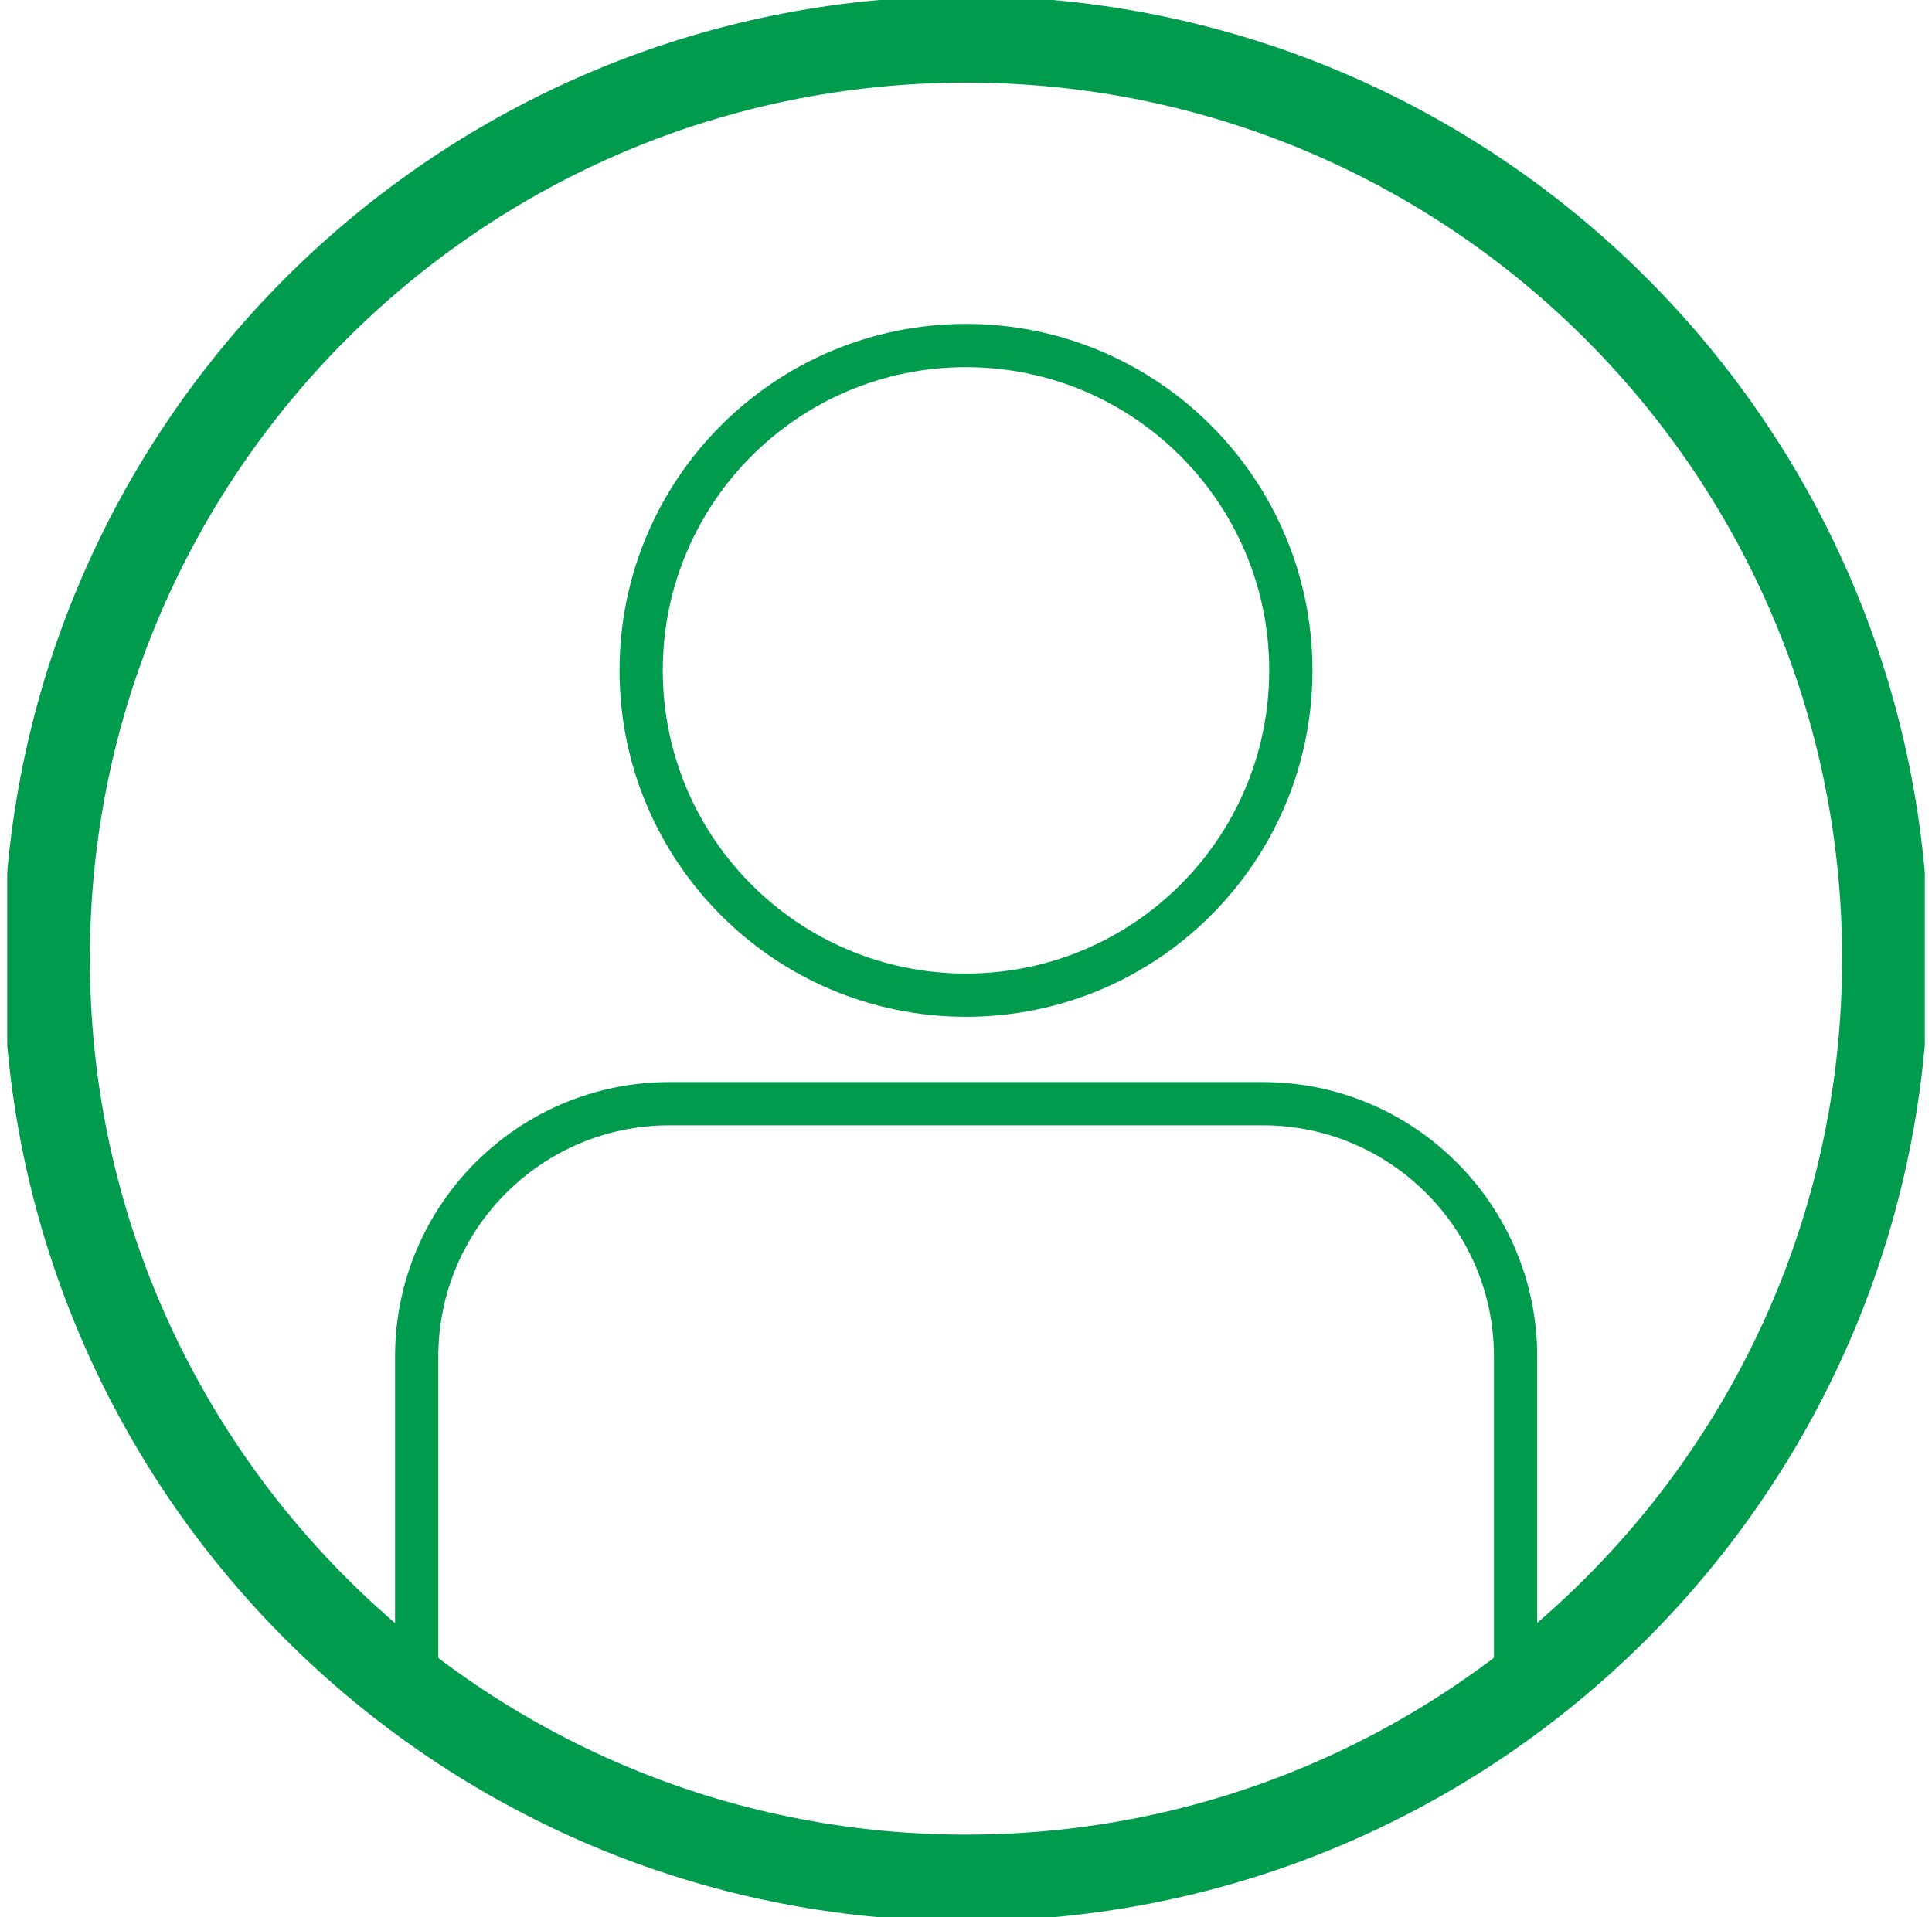 <svg width="134" height="133" viewBox="0 0 134 133" fill="none" xmlns="http://www.w3.org/2000/svg">
<g clip-path="url(#clip0_1_88)">
<path d="M67 130.266C102.217 130.266 130.766 101.717 130.766 66.5C130.766 31.283 102.217 2.734 67 2.734C31.783 2.734 3.234 31.283 3.234 66.5C3.234 101.717 31.783 130.266 67 130.266Z" stroke="#009B4D" stroke-width="6" stroke-linecap="round" stroke-linejoin="round"/>
<path d="M67 69.034C79.444 69.034 89.531 58.946 89.531 46.503C89.531 34.059 79.444 23.971 67 23.971C54.556 23.971 44.469 34.059 44.469 46.503C44.469 58.946 54.556 69.034 67 69.034Z" stroke="#009B4D" stroke-width="3" stroke-linecap="round" stroke-linejoin="round"/>
<path d="M28.901 118.453V94.099C28.901 84.419 36.758 76.562 46.438 76.562H87.581C97.261 76.562 105.118 84.419 105.118 94.099V118.453" stroke="#009B4D" stroke-width="3" stroke-linecap="round" stroke-linejoin="round"/>
</g>
<defs>
<clipPath id="clip0_1_88">
<rect width="133" height="133" fill="white" transform="translate(0.5)"/>
</clipPath>
</defs>
</svg>
